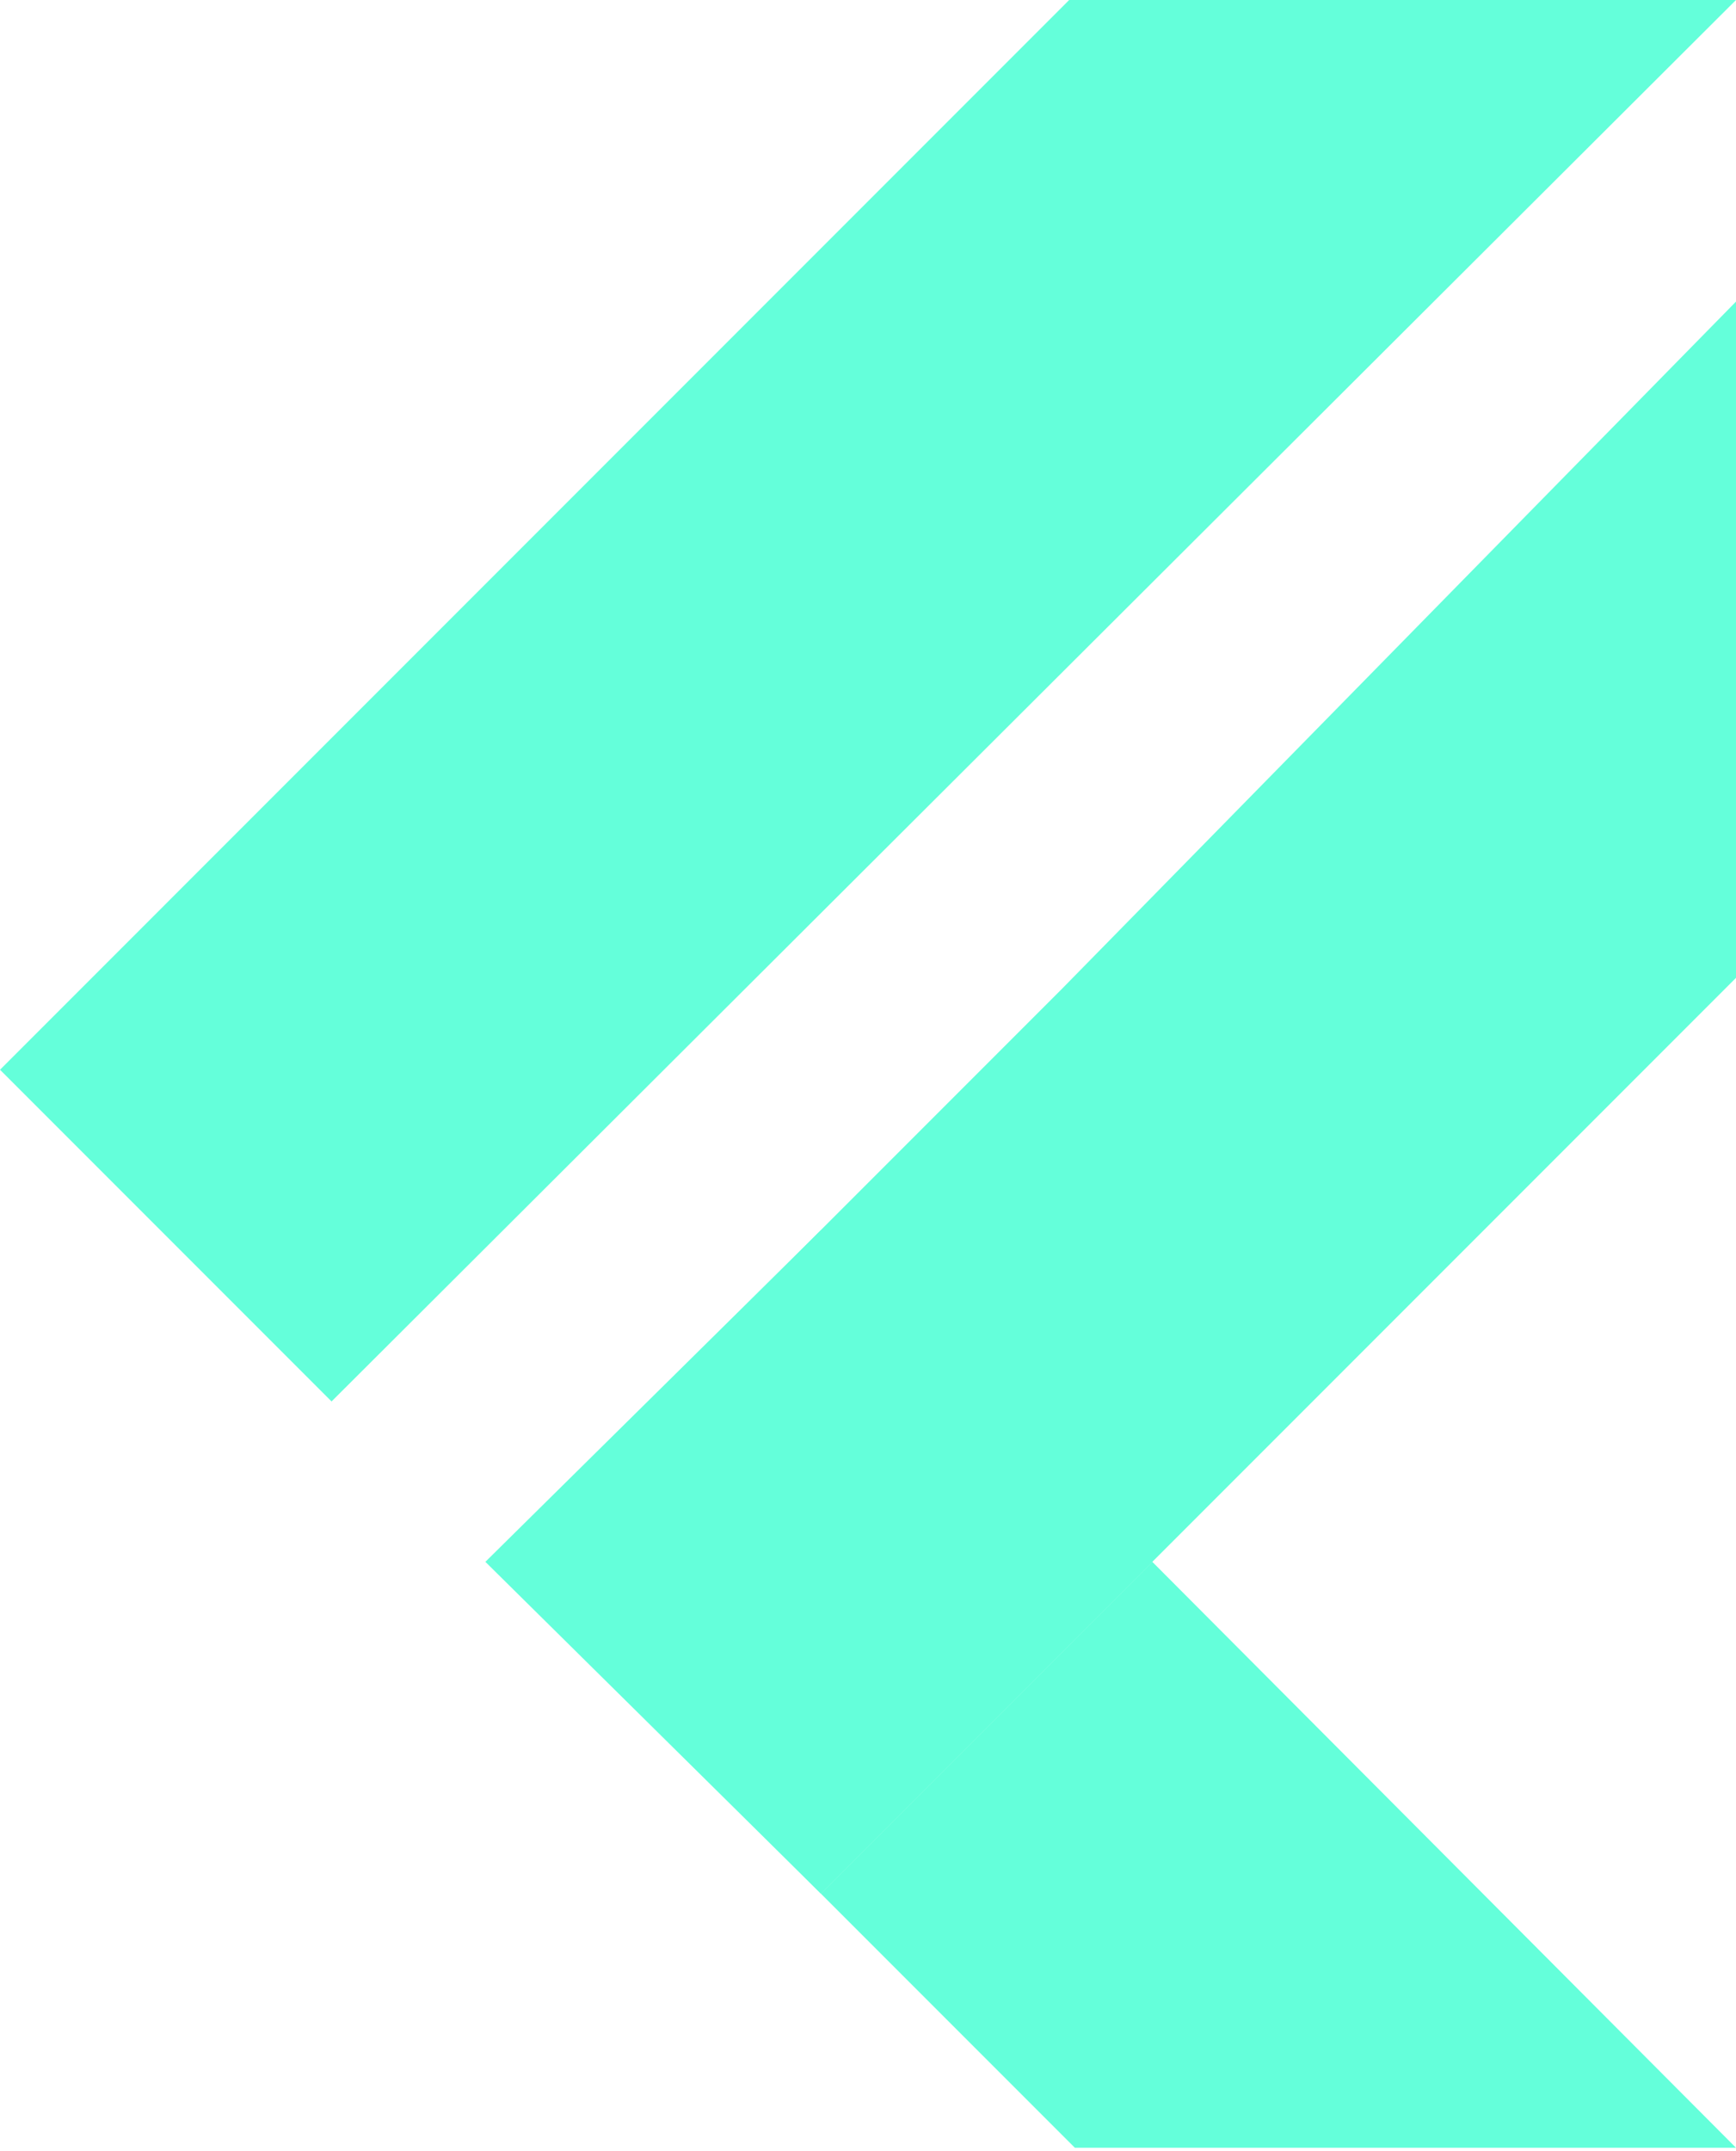 <?xml version="1.0" encoding="UTF-8"?>
<svg width="256px" height="317px" viewBox="0 0 256 317" version="1.1" xmlns="http://www.w3.org/2000/svg" preserveAspectRatio="xMidYMid">
    <defs>
        <linearGradient x1="3.952%" y1="26.993%" x2="75.897%" y2="52.919%" id="linearGradient-1">
            <stop stop-color="#64FFDA" offset="0%"></stop>
            <stop stop-color="#64FFDA" offset="100%"></stop>
        </linearGradient>
    </defs>
    <g>
        <path d="M157.667,0 L0.002,157.667 L48.892,206.557 L255.999,0 L157.667,0 Z" fill="url(#linearGradient-1)"></path>
        <path d="M156.567,145.777 L72.151,230.196 L121.04,279.087 L169.928,230.196 L255.999,144.124 L256,44.453 L156.567,145.777 Z" fill="url(#linearGradient-1)"></path>
        <path d="M121.04,279.087 L158.507,316.555 L256,316.555 L169.928,230.196 L121.04,279.087 Z" fill="url(#linearGradient-1)"></path>
        <path d="M71.575,230.196 L121.04,181.333 L169.928,230.196 L121.04,279.087 L71.575,230.196 Z" fill="url(#linearGradient-1)"></path>
    </g>
</svg> 